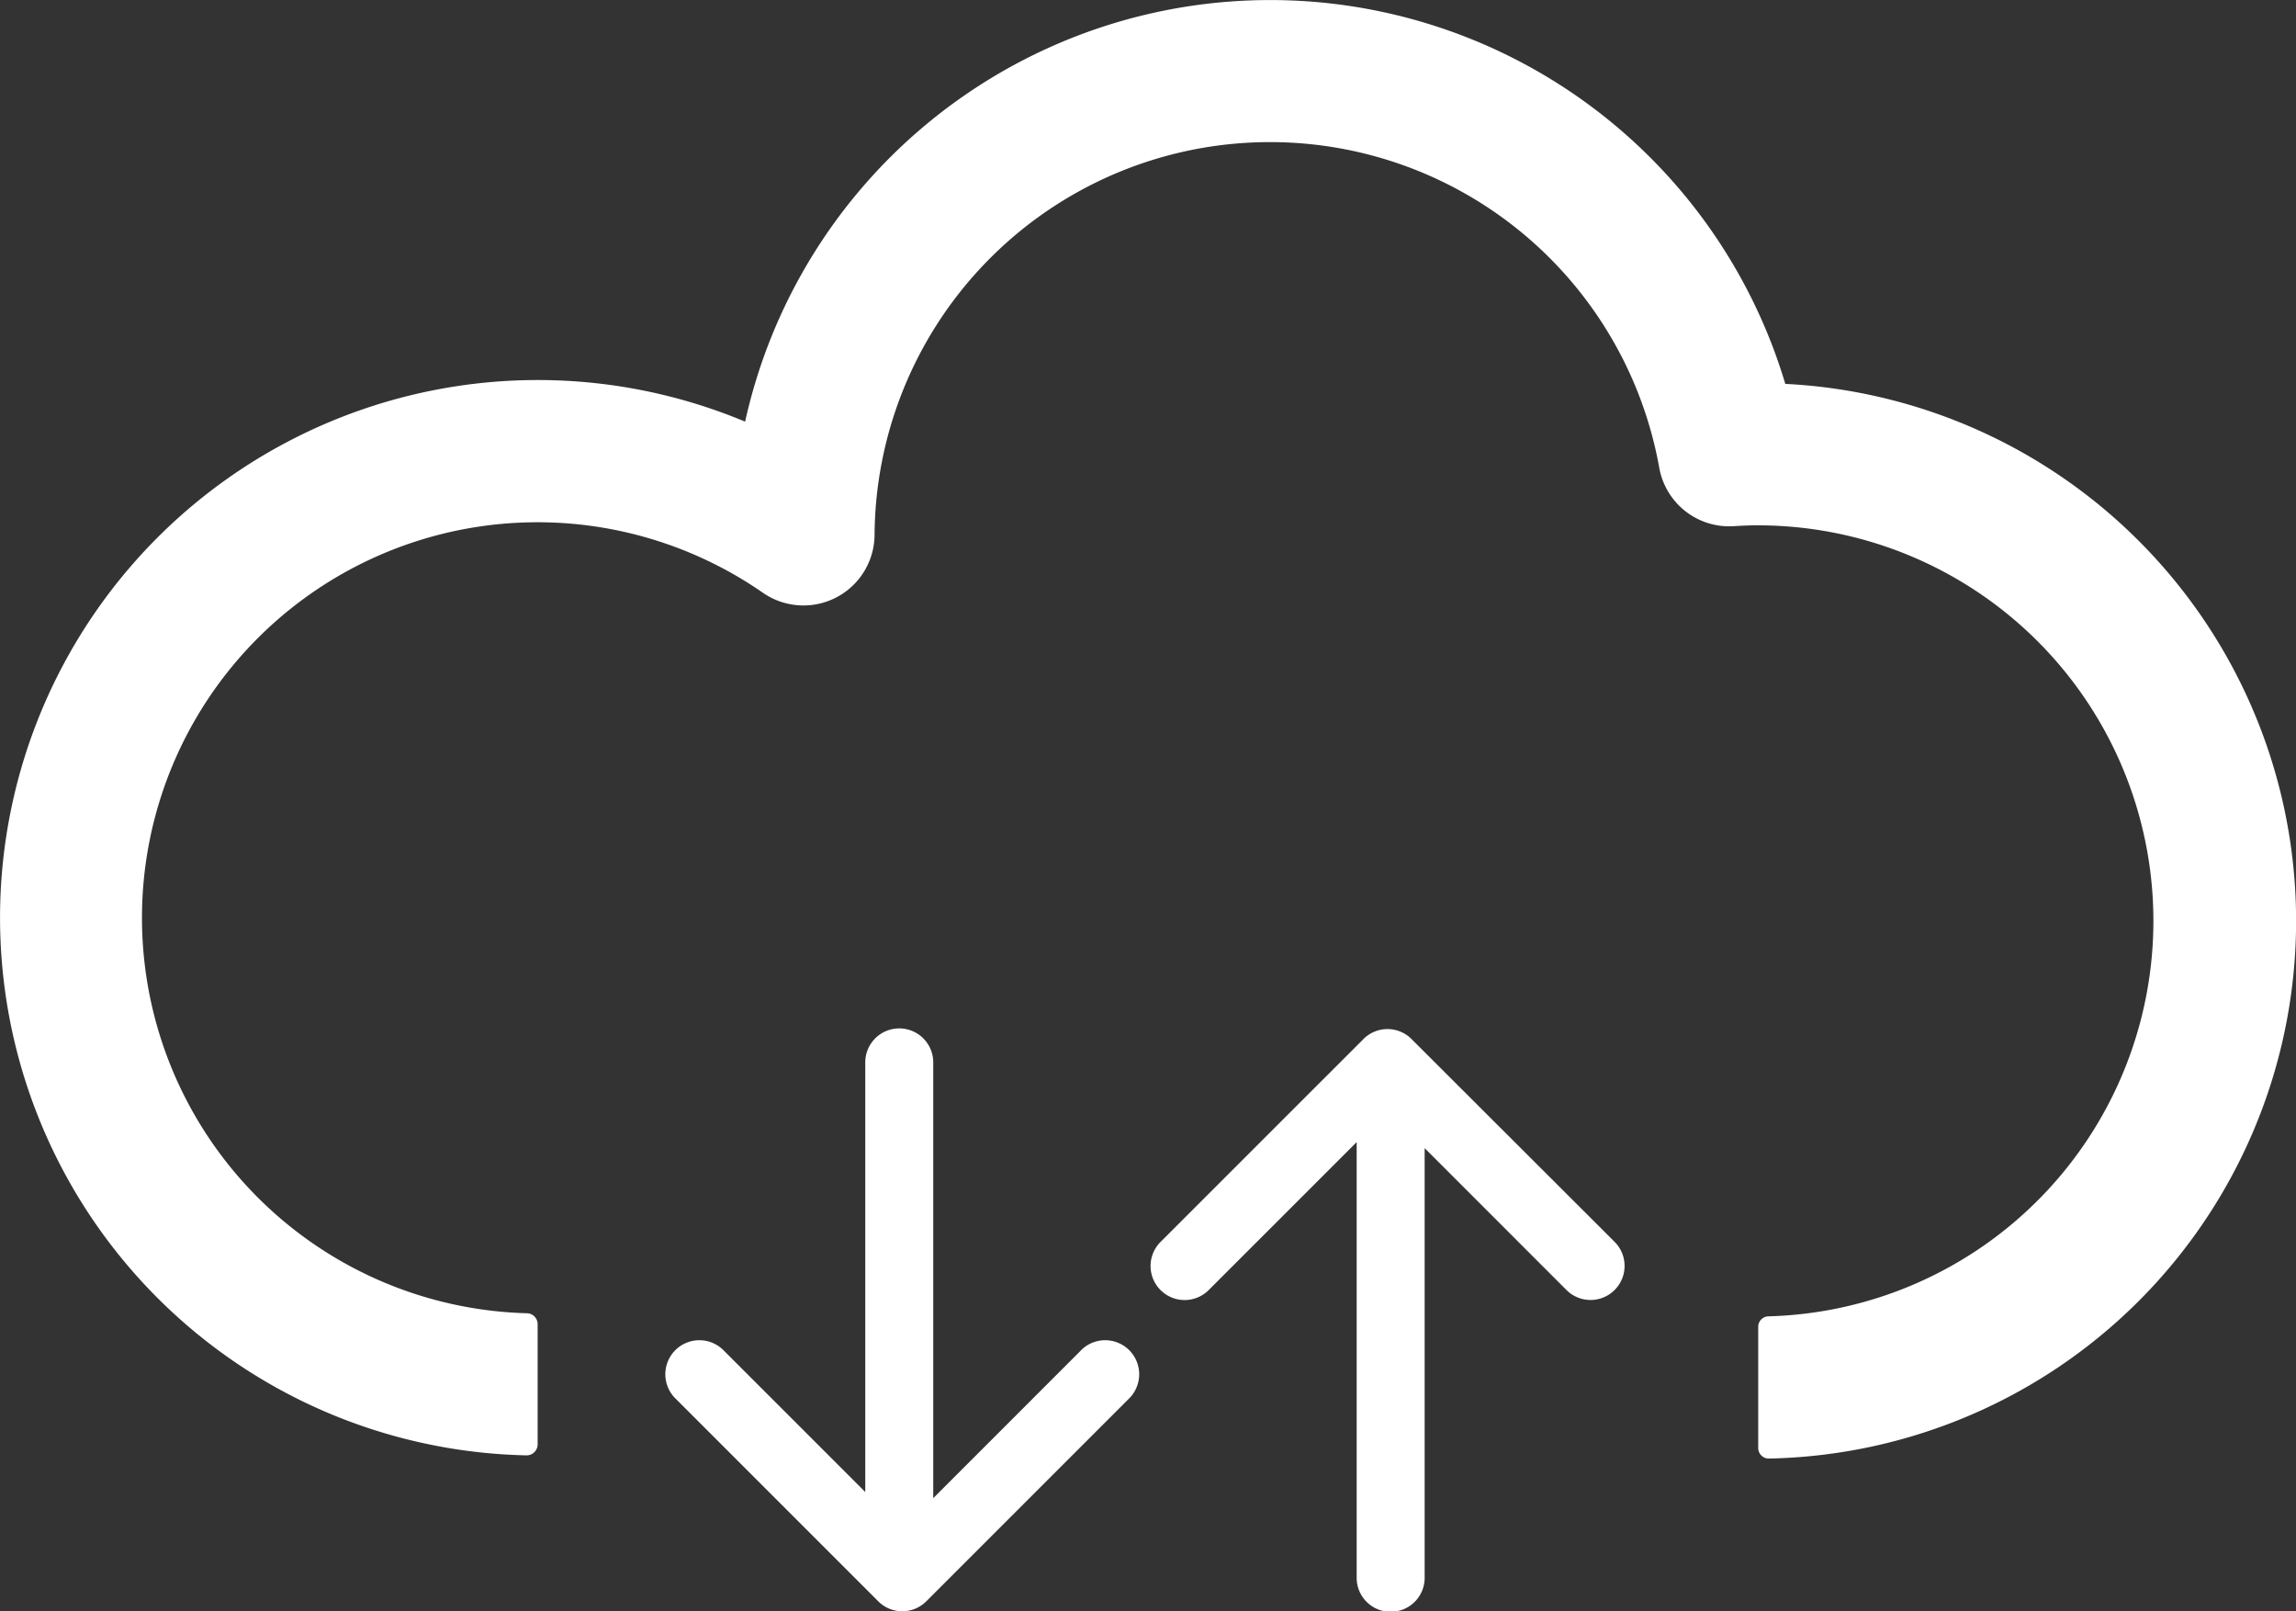 <?xml version="1.0" encoding="UTF-8"?> <svg xmlns="http://www.w3.org/2000/svg" width="143.053" height="100.374" viewBox="0 0 143.053 100.374"><rect x="0" y="0" width="143.053" height="100.374" fill="#333333" stroke="none"/><g id="AdobeStock_569086874" transform="translate(-90.95 -212.99)"><path id="Path_5" data-name="Path 5" d="M202.183,236.905a33.5,33.5,0,0,0-64.808,2.354,33.5,33.5,0,1,0-13.627,64.4.687.687,0,0,0,.7-.685V295.49a.683.683,0,0,0-.664-.684,24.644,24.644,0,1,1,14.7-44.886,4.43,4.43,0,0,0,6.956-3.607,24.639,24.639,0,0,1,48.89-4.183,4.43,4.43,0,0,0,4.632,3.642c.78-.049,1.381-.063,1.969-.049a24.644,24.644,0,0,1,.2,49.275.654.654,0,0,0-.635.656V303.2a.659.659,0,0,0,.673.658,33.5,33.5,0,0,0,1.007-66.952Z" transform="translate(0)" fill="#fff"></path><path id="Path_6" data-name="Path 6" d="M353.959,599.642l-9.22,9.22v-27.1a2.118,2.118,0,1,0-4.235,0v26.72l-8.836-8.836a2.118,2.118,0,1,0-3,3l12.644,12.644a2.115,2.115,0,0,0,2.994,0l12.644-12.644a2.118,2.118,0,1,0-3-3Z" transform="translate(-195.643 -302.538)" fill="#fff"></path><path id="Path_7" data-name="Path 7" d="M517.18,580.261a2.115,2.115,0,0,0-2.994,0L501.543,592.9a2.118,2.118,0,0,0,3,3l9.22-9.22v27.1a2.118,2.118,0,1,0,4.235,0v-26.72l8.836,8.836a2.118,2.118,0,0,0,3-3Z" transform="translate(-338.285 -302.538)" fill="#fff"></path></g></svg> 